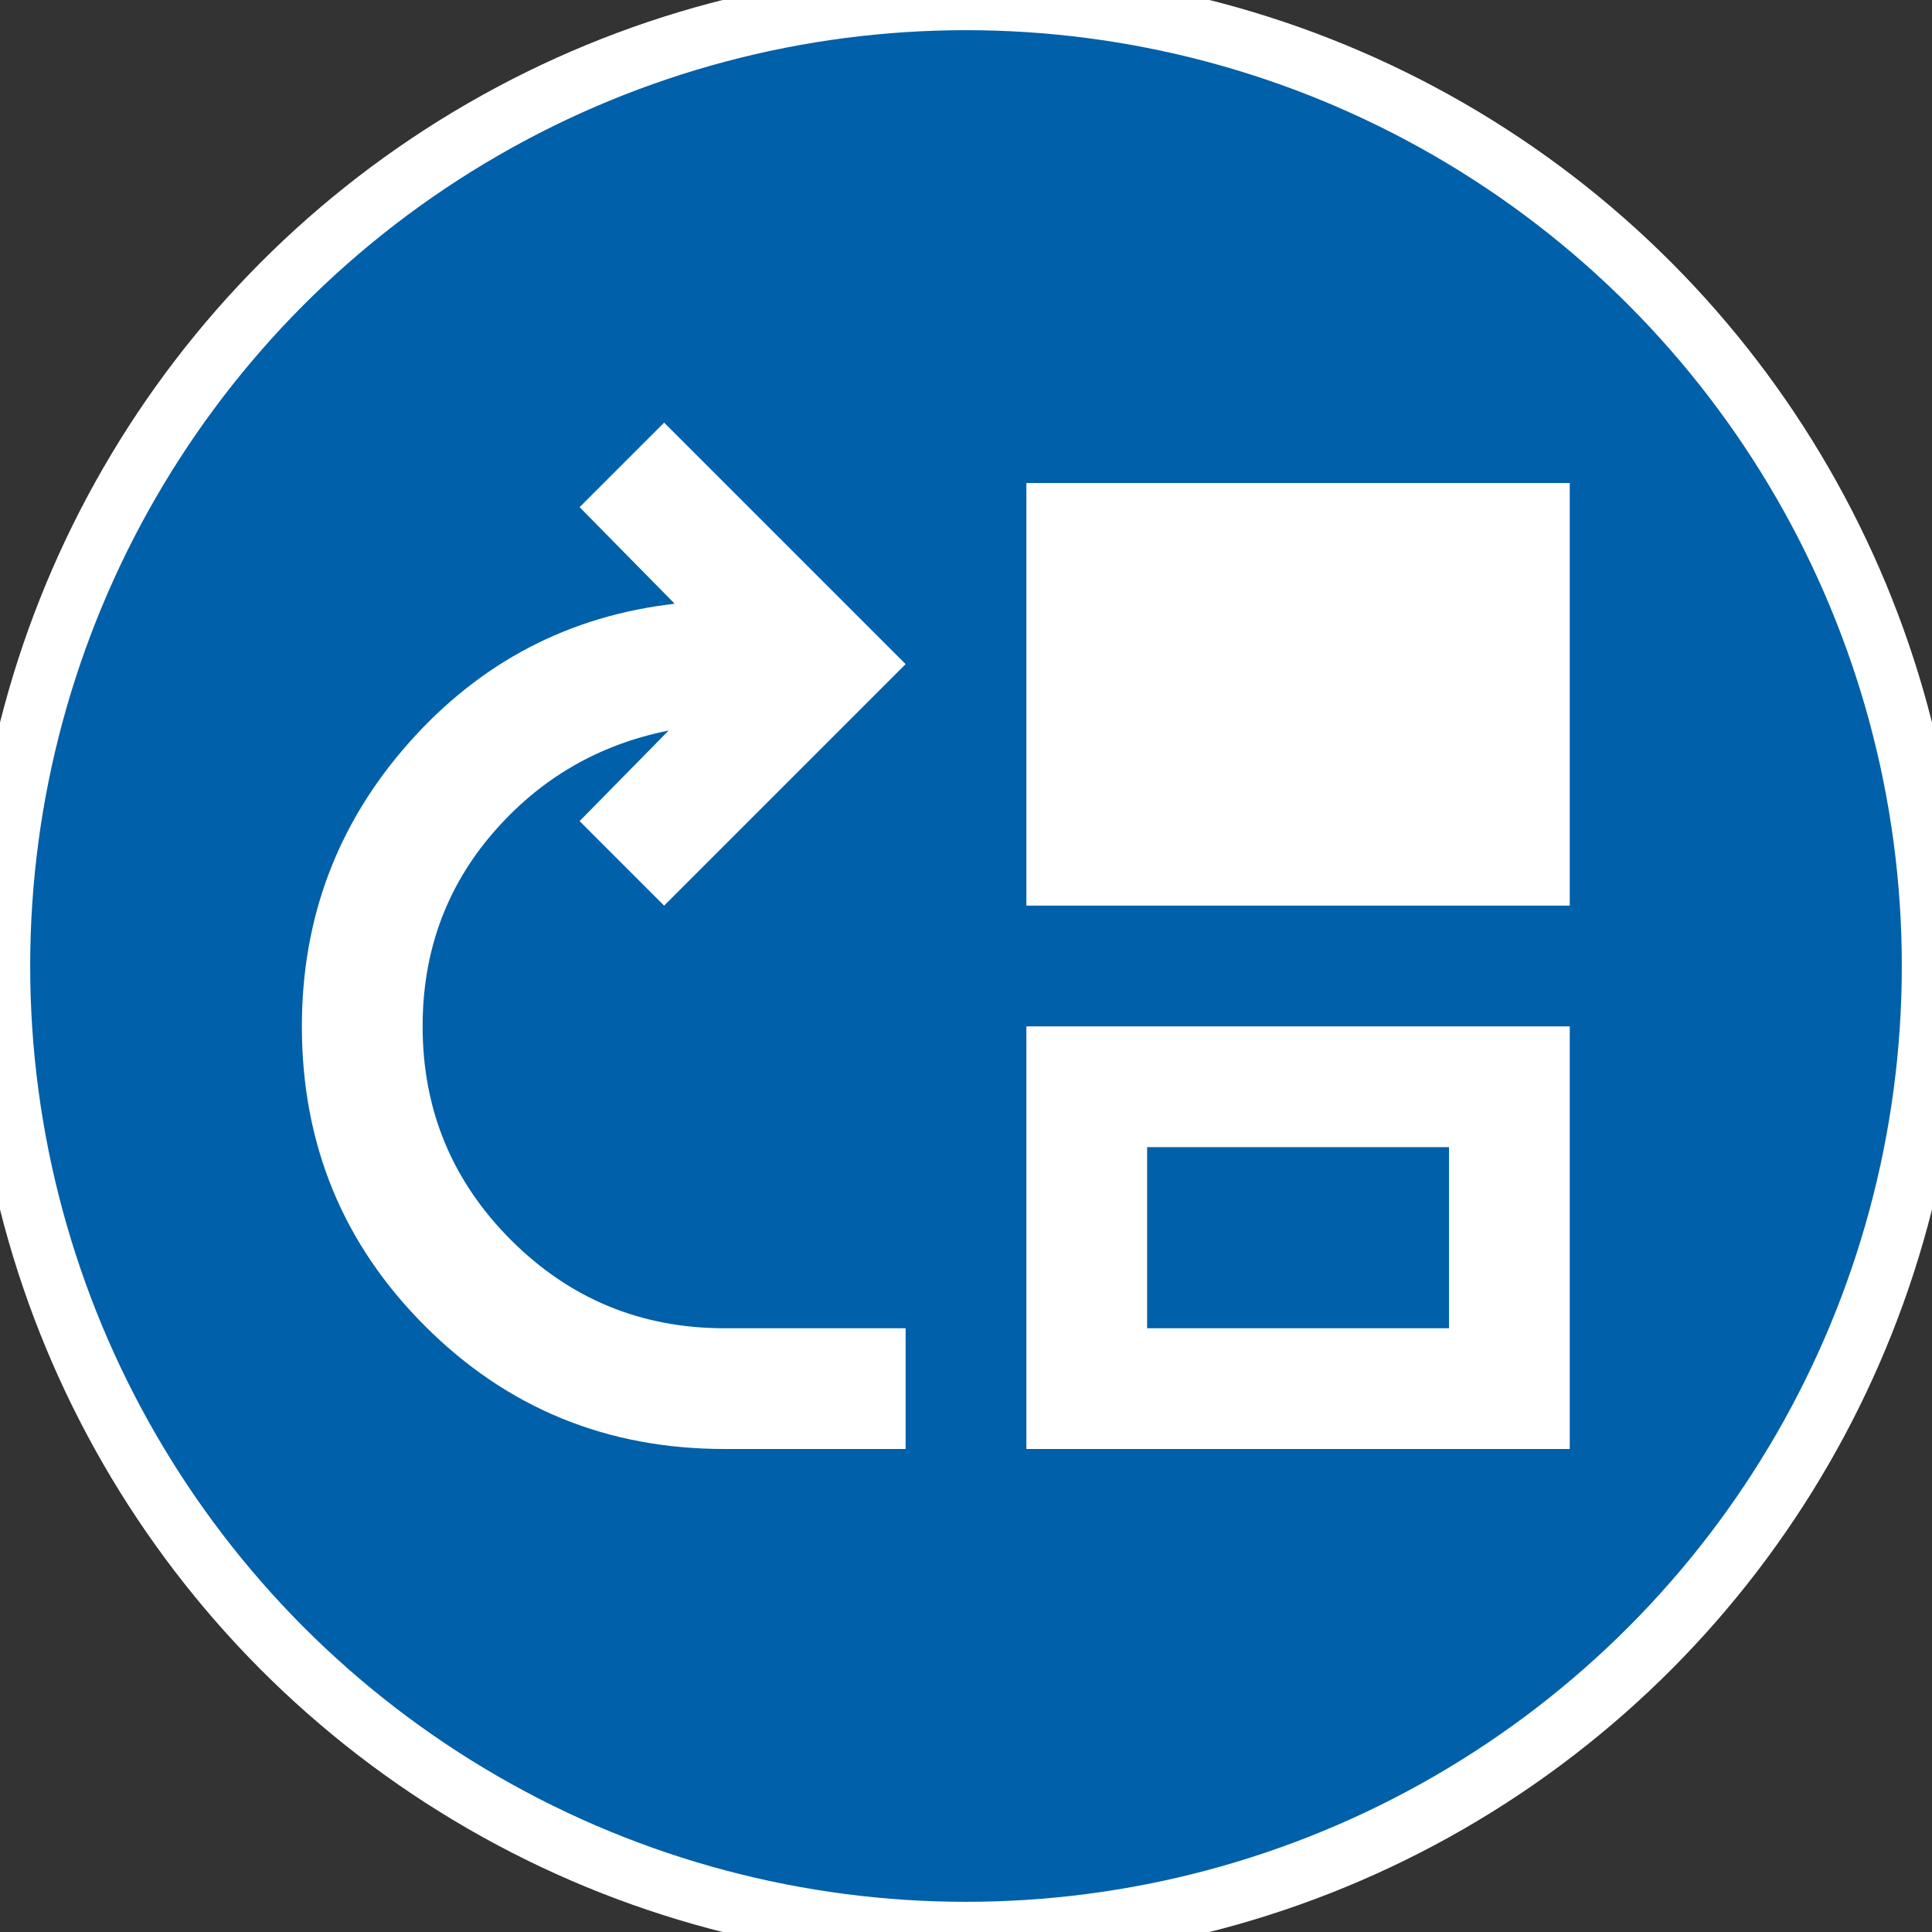 <svg width="32" height="32" viewBox="0 0 32 32" fill="none" xmlns="http://www.w3.org/2000/svg">
<rect x="0" y="0" width="32" height="32" fill="#333333" stroke="none"/>
<circle cx="16" cy="16" r="16" fill="#0060A9"/>
<circle cx="16" cy="16" r="16" stroke="white"/>
<mask id="mask0_4831_8674" style="mask-type:alpha" maskUnits="userSpaceOnUse" x="4" y="4" width="24" height="24">
<rect x="4" y="4" width="24" height="24" fill="#C4C4C4"/>
</mask>
<g mask="url(#mask0_4831_8674)">
<path d="M12 24C10.05 24 8.396 23.321 7.038 21.962C5.679 20.604 5 18.95 5 17C5 15.2 5.592 13.633 6.775 12.3C7.958 10.967 9.425 10.2 11.175 10L9.6 8.4L11 7L15 11L11 15L9.6 13.6L11.075 12.1C9.908 12.333 8.937 12.9 8.162 13.8C7.387 14.7 7 15.767 7 17C7 18.383 7.488 19.563 8.463 20.538C9.438 21.513 10.617 22 12 22H15V24H12ZM17 24V17H26V24H17ZM19 22H24V19H19V22ZM17 15V8H26V15H17Z" fill="white"/>
</g>
</svg>
